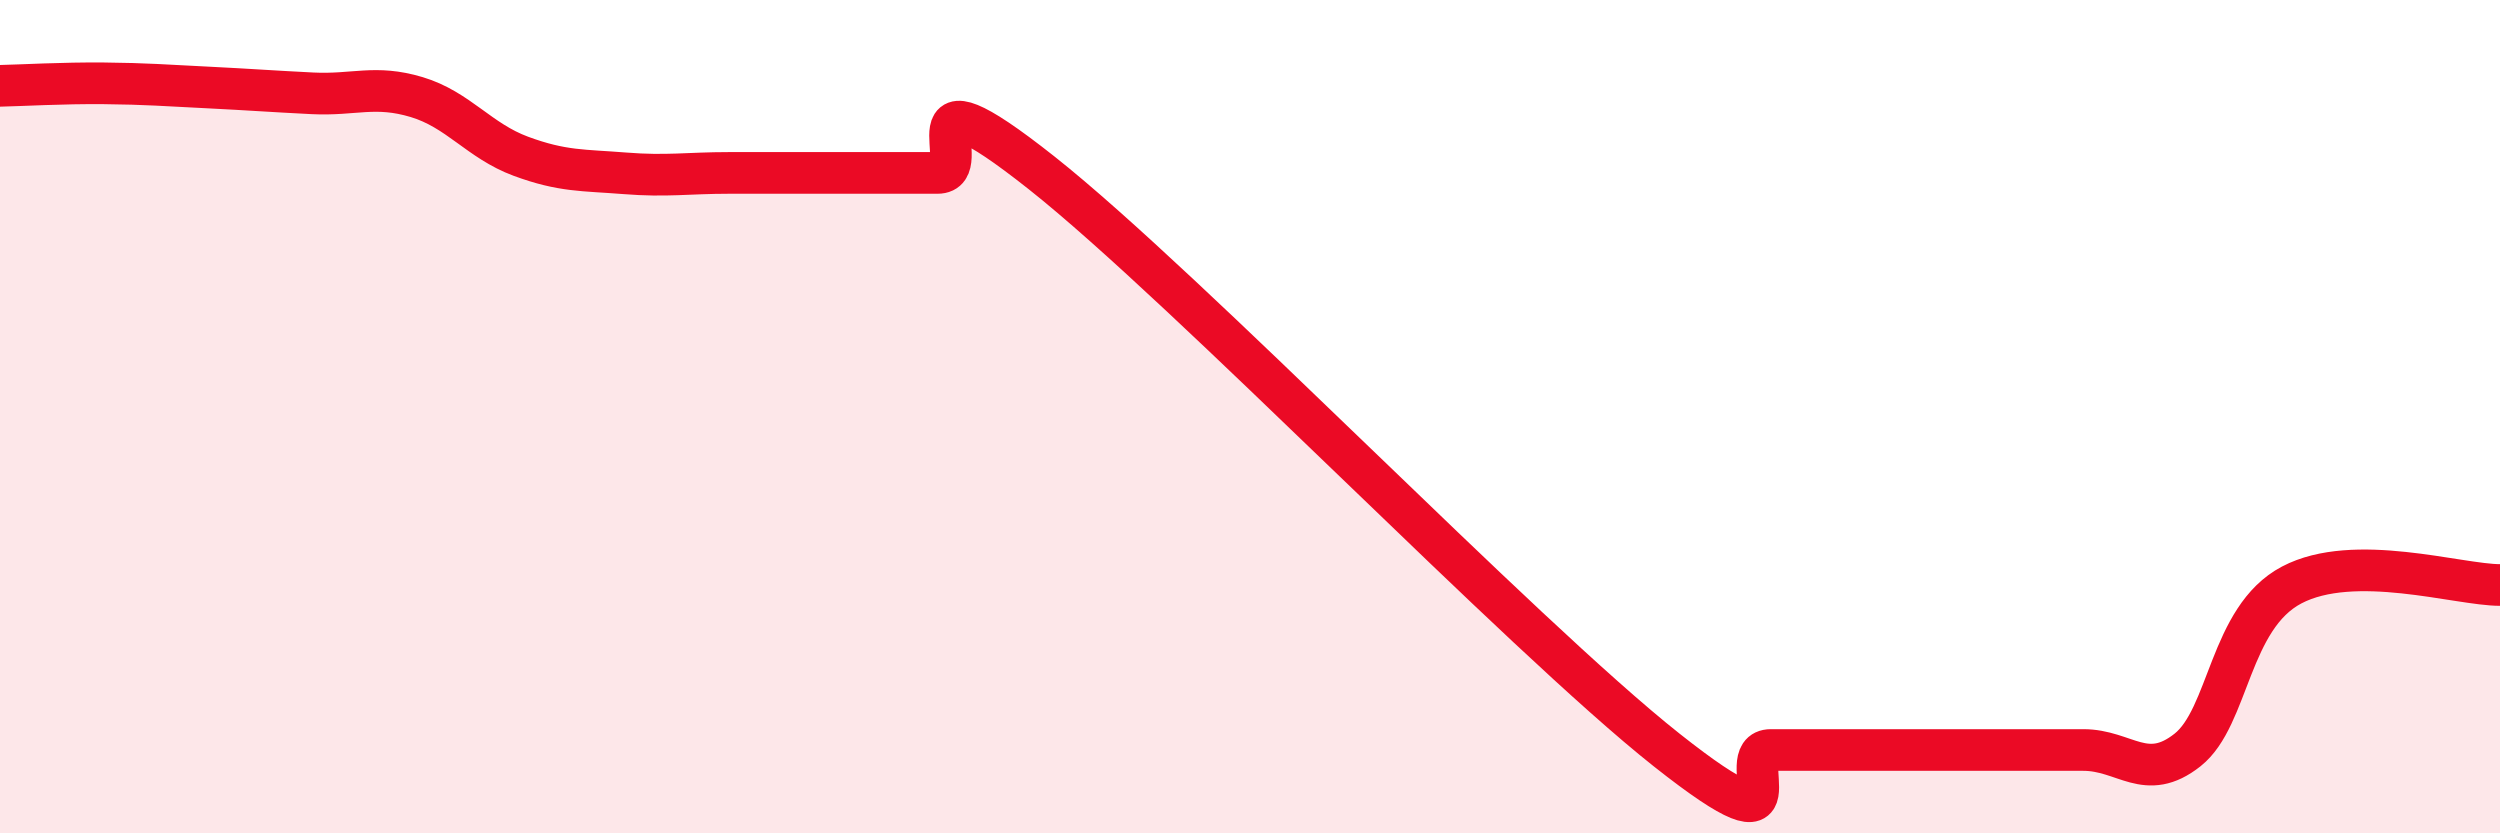 
    <svg width="60" height="20" viewBox="0 0 60 20" xmlns="http://www.w3.org/2000/svg">
      <path
        d="M 0,2.06 C 0.5,2.05 1.5,1.99 2.5,2 C 3.5,2.01 4,2.05 5,2.1 C 6,2.15 6.5,2.19 7.5,2.24 C 8.5,2.29 9,2.03 10,2.33 C 11,2.63 11.5,3.38 12.5,3.75 C 13.5,4.12 14,4.08 15,4.16 C 16,4.24 16.5,4.15 17.5,4.15 C 18.5,4.15 19,4.15 20,4.15 C 21,4.15 21.5,4.15 22.5,4.15 C 23.5,4.15 21.5,1.38 25,4.15 C 28.5,6.92 36.5,15.23 40,18 C 43.5,20.77 41.5,18 42.5,18 C 43.5,18 44,18 45,18 C 46,18 46.5,18 47.5,18 C 48.5,18 49,18 50,18 C 51,18 51.5,18.79 52.5,18 C 53.5,17.21 53.5,14.83 55,14.04 C 56.5,13.25 59,14.04 60,14.04L60 20L0 20Z"
        fill="#EB0A25"
        opacity="0.1"
        stroke-linecap="round"
        stroke-linejoin="round"
      />
      <path
        d="M 0,2.06 C 0.5,2.05 1.5,1.99 2.5,2 C 3.5,2.01 4,2.05 5,2.1 C 6,2.15 6.5,2.19 7.5,2.24 C 8.5,2.29 9,2.03 10,2.33 C 11,2.63 11.5,3.38 12.5,3.75 C 13.5,4.12 14,4.08 15,4.16 C 16,4.24 16.5,4.15 17.5,4.15 C 18.5,4.15 19,4.15 20,4.15 C 21,4.15 21.5,4.15 22.5,4.15 C 23.5,4.15 21.5,1.38 25,4.15 C 28.5,6.92 36.5,15.23 40,18 C 43.5,20.77 41.5,18 42.5,18 C 43.5,18 44,18 45,18 C 46,18 46.5,18 47.5,18 C 48.5,18 49,18 50,18 C 51,18 51.5,18.79 52.5,18 C 53.5,17.21 53.5,14.83 55,14.04 C 56.5,13.25 59,14.04 60,14.04"
        stroke="#EB0A25"
        stroke-width="1"
        fill="none"
        stroke-linecap="round"
        stroke-linejoin="round"
      />
    </svg>
  